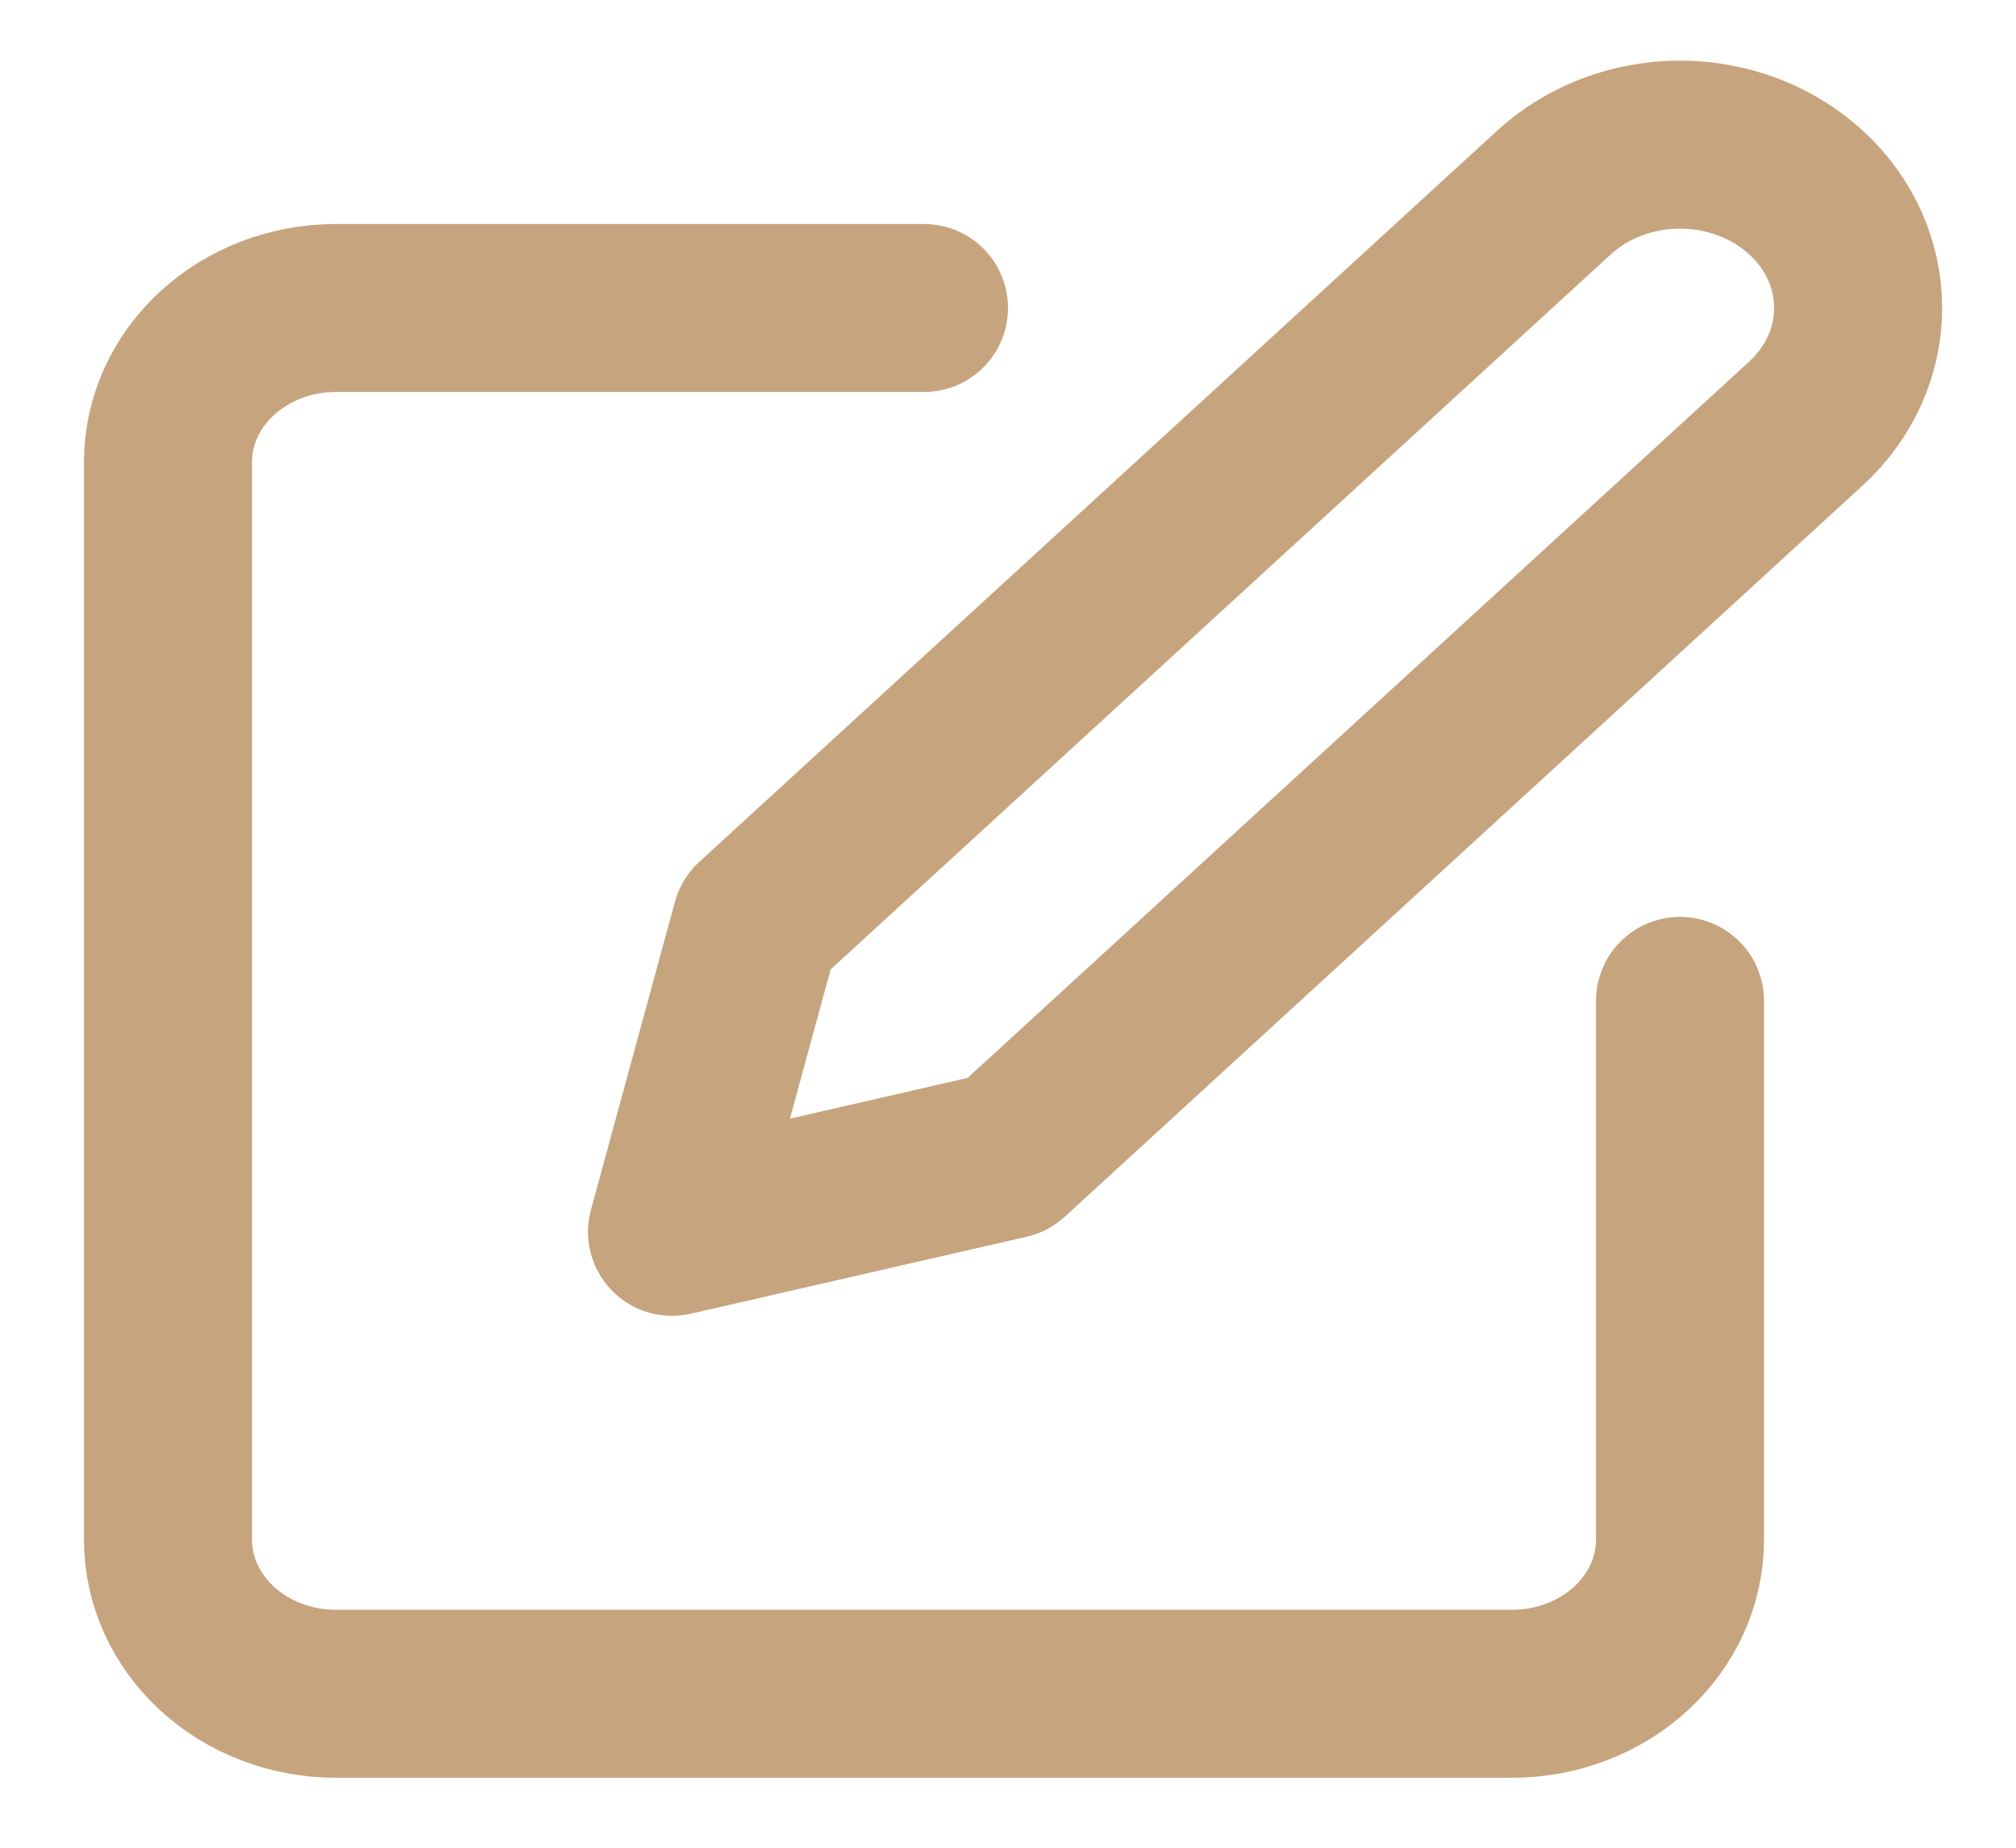<?xml version="1.0" encoding="UTF-8"?> <svg xmlns="http://www.w3.org/2000/svg" width="24" height="22" viewBox="0 0 24 22" fill="none"><path d="M11 3.667H4C3.47 3.667 2.961 3.86 2.586 4.204C2.211 4.548 2 5.014 2 5.5V18.333C2 18.82 2.211 19.286 2.586 19.63C2.961 19.974 3.47 20.167 4 20.167H18C18.53 20.167 19.039 19.974 19.414 19.63C19.789 19.286 20 18.82 20 18.333V11.917" stroke="#C6A47E" stroke-width="2" stroke-linecap="round" stroke-linejoin="round"></path><path d="M18.5 2.292C18.898 1.927 19.437 1.722 20 1.722C20.563 1.722 21.102 1.927 21.5 2.292C21.898 2.656 22.121 3.151 22.121 3.667C22.121 4.182 21.898 4.677 21.5 5.042L12 13.75L8 14.667L9 11L18.5 2.292Z" stroke="#C6A47E" stroke-width="2" stroke-linecap="round" stroke-linejoin="round"></path></svg> 